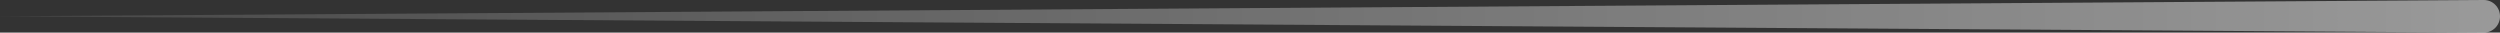 <svg width="460" height="6" viewBox="0 0 460 6" fill="none" xmlns="http://www.w3.org/2000/svg">
<rect x="0" y="0" width="460" height="6" fill="#333333" stroke="none"/>
<path d="M457 6C457.796 6.005 458.559 5.694 459.121 5.131C459.684 4.569 460 3.801 460 3C460 2.199 459.684 1.431 459.121 0.869C458.559 0.306 457.796 -0.005 457 0C449.383 0.05 441.767 0.1 434.15 0.15C297.05 1.05 159.95 1.95 22.85 2.85C15.233 2.9 7.617 2.95 2.05636e-06 3C7.617 3.05 15.233 3.1 22.85 3.15C159.95 4.05 297.05 4.95 434.15 5.85C441.767 5.9 449.383 5.95 457 6Z" fill="url(#paint0_linear_67_683)" fill-opacity="0.5"/>
<defs>
<linearGradient id="paint0_linear_67_683" x1="457" y1="2.5" x2="0" y2="2.5" gradientUnits="userSpaceOnUse">
<stop stop-color="white"/>
<stop offset="1" stop-color="white" stop-opacity="0.2"/>
</linearGradient>
</defs>
</svg>

